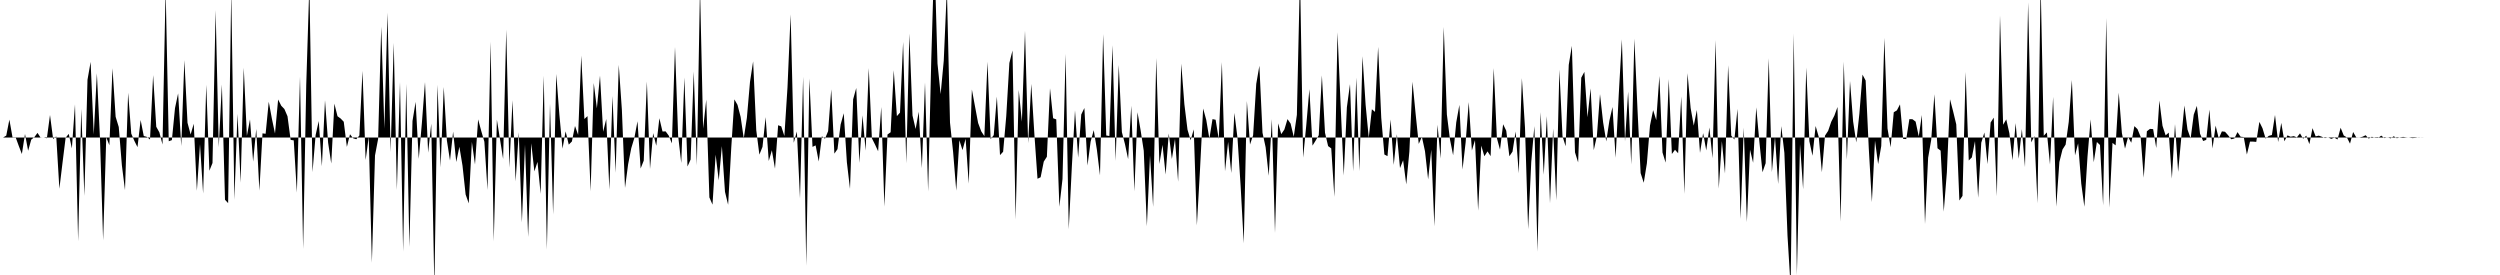 <svg viewBox="0 0 200 22" >
<polyline points="0,11 0.25,11 0.50,10.85 0.75,9.57 1,10.98 1.25,10.98 1.50,11.67 1.75,12.32 2,10.72 2.25,12.06 2.50,11.17 2.75,10.97 3,10.63 3.25,11.01 3.50,11 3.75,11.06 4,9.20 4.25,11.12 4.50,10.91 4.75,15.10 5,13.03 5.25,11.02 5.50,10.71 5.75,11.87 6,8.35 6.25,19.30 6.50,8.71 6.75,15.67 7,6.38 7.25,4.95 7.50,10.76 7.75,5.86 8,11.13 8.25,19.23 8.50,10.98 8.75,11.62 9,5.46 9.25,9.34 9.50,10.16 9.75,13.22 10,15.21 10.25,7.42 10.50,10.69 10.75,11.27 11,11.77 11.25,9.60 11.50,10.88 11.75,10.95 12,11.16 12.25,6.01 12.50,10.14 12.75,10.59 13,11.56 13.25,-0.90 13.50,11.30 13.75,11.21 14,8.65 14.25,7.47 14.50,11.68 14.75,4.81 15,9.82 15.25,10.76 15.50,9.90 15.75,15.26 16,11.53 16.25,15.48 16.50,6.78 16.75,13.66 17,13.04 17.25,0.81 17.50,11.78 17.75,6.76 18,15.98 18.25,16.25 18.50,-0.71 18.75,15.98 19,9.11 19.25,14.61 19.50,5.42 19.75,10.87 20,9.55 20.25,12.93 20.50,10.32 20.75,15.25 21,10.67 21.25,10.70 21.50,8.14 21.75,9.49 22,10.68 22.25,7.96 22.50,8.46 22.75,8.72 23,9.30 23.25,11.19 23.50,11.23 23.75,15.41 24,6.13 24.25,19.92 24.50,6.78 24.75,-1.26 25,13.77 25.25,10.80 25.50,9.68 25.75,13.30 26,8.02 26.25,11.42 26.50,13.08 26.75,8.29 27,9.30 27.25,9.48 27.50,9.74 27.75,11.75 28,10.74 28.25,11.06 28.50,11.14 28.75,10.84 29,5.67 29.25,12.80 29.50,10.94 29.75,21.02 30,12.44 30.25,11.11 30.50,2.12 30.75,10.30 31,1.01 31.25,12.16 31.50,3.43 31.75,15.20 32,6.57 32.25,20.13 32.50,6.71 32.75,19.76 33,9.68 33.25,8.15 33.50,12.71 33.75,9.85 34,6.57 34.25,12.21 34.50,9.89 34.75,23 35,6.78 35.25,13.39 35.50,6.96 35.75,11.23 36,12.84 36.25,10.53 36.50,12.96 36.75,11.74 37,13.25 37.25,15.56 37.50,16.27 37.75,11.35 38,13.16 38.25,9.55 38.50,10.48 38.75,11.34 39,15.20 39.25,3.33 39.50,19.31 39.75,9.57 40,11.14 40.25,12.72 40.50,2.37 40.75,13.42 41,8.02 41.25,14.51 41.50,10.58 41.75,17.80 42,11.57 42.25,18.96 42.50,11.46 42.75,13.71 43,12.95 43.25,15.51 43.50,6.06 43.75,19.97 44,8.30 44.25,17.16 44.50,5.92 44.75,9.17 45,11.89 45.25,10.51 45.50,11.57 45.75,11.32 46,10.08 46.25,10.79 46.50,4.45 46.75,9.52 47,9.29 47.25,15.30 47.50,6.64 47.75,8.67 48,6.05 48.25,10.54 48.50,9.52 48.75,15.17 49,7.68 49.25,13.82 49.50,5.19 49.75,8.78 50,15.03 50.25,13.14 50.50,11.86 50.75,11.03 51,9.70 51.25,13.48 51.50,12.85 51.75,6.52 52,13.52 52.25,10.65 52.50,11.66 52.75,9.46 53,10.52 53.25,10.51 53.50,10.85 53.75,11.47 54,3.76 54.25,10.85 54.50,13.04 54.75,6.20 55,13.32 55.25,12.76 55.50,5.72 55.75,13.23 56,-1.01 56.25,10.29 56.50,7.97 56.75,15.79 57,16.37 57.25,12.37 57.50,14.43 57.75,11.69 58,15.35 58.25,16.38 58.50,11.83 58.75,7.95 59,8.39 59.25,9.35 59.50,11.07 59.75,9.43 60,6.55 60.25,4.91 60.50,10.41 60.75,12.37 61,11.75 61.25,9.37 61.50,12.88 61.75,12.02 62,13.49 62.25,10.02 62.50,10.11 62.75,10.88 63,6.98 63.25,1.15 63.50,11.42 63.75,10.52 64,15.87 64.25,6.14 64.50,21.26 64.75,6.28 65,11.75 65.25,11.63 65.50,12.92 65.75,10.90 66,11.10 66.25,10.49 66.50,7.15 66.75,12.29 67,11.93 67.25,9.96 67.50,9.06 67.75,12.98 68,15.11 68.25,7.95 68.50,7.04 68.75,13.03 69,9.23 69.25,12.05 69.50,5.45 69.75,11.06 70,11.56 70.25,12.10 70.50,8.56 70.75,16.53 71,10.76 71.25,10.58 71.50,5.62 71.75,9.29 72,9.01 72.25,3.35 72.50,13.07 72.75,2.69 73,9.24 73.25,10.32 73.50,8.94 73.75,13.45 74,6.60 74.25,15.32 74.50,4.82 74.75,-3.67 75,5.09 75.25,7.53 75.50,4.86 75.75,-0.89 76,9.81 76.25,12.17 76.50,15.25 76.75,11.22 77,12.01 77.25,11.10 77.50,14.69 77.75,7.16 78,8.51 78.25,9.84 78.50,10.51 78.75,10.89 79,4.94 79.25,11.13 79.50,10.81 79.75,7.73 80,12.41 80.25,12.14 80.50,9.29 80.75,5.04 81,4.04 81.25,17.56 81.50,7.19 81.75,9.74 82,2.46 82.25,11.45 82.50,6.71 82.75,10.73 83,14.30 83.25,14.18 83.50,12.93 83.75,12.54 84,7.06 84.25,9.46 84.50,9.55 84.75,16.54 85,14.32 85.25,4.31 85.50,18.34 85.75,13.29 86,8.83 86.25,12.61 86.50,9.16 86.75,8.64 87,13.24 87.25,11.33 87.50,10.41 87.75,11.97 88,14.03 88.25,2.73 88.50,10.84 88.75,10.88 89,3.62 89.25,12.87 89.50,5.20 89.75,10.57 90,11.54 90.25,12.73 90.50,8.46 90.75,15.30 91,8.98 91.25,10.43 91.50,12.06 91.75,18.10 92,12.43 92.25,16.55 92.50,4.64 92.75,13.12 93,11.59 93.25,13.96 93.50,10.68 93.75,12.72 94,11.11 94.25,14.54 94.50,5.09 94.75,8.34 95,10.37 95.25,11.22 95.50,10.35 95.75,18.03 96,13.57 96.25,8.68 96.50,9.59 96.75,11.10 97,9.53 97.25,9.58 97.50,11.13 97.75,4.97 98,13.70 98.25,11.35 98.50,13.84 98.75,9.03 99,11.04 99.25,14.87 99.50,19.46 99.75,8.08 100,11.56 100.25,10.82 100.50,6.71 100.75,5.26 101,10.62 101.25,11.78 101.50,14.06 101.75,9.53 102,18.63 102.25,9.87 102.50,10.73 102.75,10.36 103,9.53 103.25,9.89 103.50,10.94 103.75,9.19 104,-2.09 104.25,12.61 104.50,10.04 104.75,7.13 105,11.65 105.25,11.25 105.50,10.82 105.75,6.03 106,10.62 106.25,11.69 106.50,11.87 106.75,15.75 107,2.58 107.25,8.39 107.50,14.04 107.75,8.59 108,6.73 108.25,13.71 108.50,6.21 108.75,13.69 109,4.50 109.25,8.39 109.50,11.02 109.75,8.74 110,8.95 110.25,3.75 110.50,9.42 110.75,12.36 111,12.49 111.25,9.56 111.50,13.19 111.75,10.74 112,13.45 112.25,12.82 112.50,14.75 112.75,12.13 113,6.54 113.25,9.11 113.50,11.51 113.75,10.94 114,12.10 114.25,14.35 114.50,11.98 114.75,18.11 115,9.98 115.25,12.68 115.50,2.16 115.75,9.16 116,11.17 116.25,12.42 116.50,9.79 116.75,8.39 117,13.56 117.25,11.40 117.50,8.17 117.75,12.04 118,11.21 118.25,16.85 118.50,11.65 118.75,12.50 119,12.11 119.25,12.49 119.50,5.45 119.75,11.05 120,11.97 120.25,9.94 120.50,10.46 120.75,12.50 121,12.13 121.25,10.52 121.50,13.86 121.75,6.25 122,10.22 122.25,18.34 122.50,12.97 122.75,10.09 123,20.14 123.25,8.97 123.50,13.98 123.75,9.29 124,16.26 124.25,10.29 124.50,16.03 124.75,5.57 125,10.90 125.25,11.70 125.50,5.19 125.75,3.67 126,12.19 126.25,12.99 126.50,6.22 126.75,5.75 127,9.38 127.25,7.07 127.50,12.01 127.75,10.89 128,7.53 128.25,9.79 128.50,11.31 128.75,9.66 129,8.56 129.25,12.62 129.50,7.56 129.75,3.15 130,11.31 130.25,7.33 130.50,13.16 130.75,3.09 131,8.77 131.25,13.85 131.50,14.62 131.75,13.07 132,10.04 132.25,8.81 132.50,9.61 132.75,6.08 133,12.20 133.25,13.01 133.50,6.33 133.75,12.32 134,11.98 134.25,12.26 134.50,7.72 134.75,15.51 135,5.85 135.25,8.64 135.50,10.05 135.75,8.80 136,12.23 136.25,10.65 136.50,12.03 136.75,10.20 137,12.66 137.25,3.21 137.50,15.09 137.75,11.29 138,13.88 138.25,5.22 138.50,10.85 138.75,11.16 139,8.71 139.25,17.51 139.50,10.21 139.75,17.77 140,11.97 140.25,13.02 140.50,8.59 140.75,11.34 141,13.78 141.25,13.06 141.50,4.66 141.75,13.77 142,10.95 142.25,14.72 142.50,10.09 142.75,12.23 143,18.85 143.25,22.95 143.50,2.68 143.75,22.02 144,11.53 144.25,15.14 144.50,5.40 144.75,11.30 145,12.46 145.25,10.08 145.50,10.95 145.75,13.78 146,10.85 146.25,10.47 146.50,9.74 146.75,9.25 147,8.56 147.25,17.73 147.50,4.93 147.75,12.77 148,6.48 148.25,9.72 148.50,11.39 148.75,9.10 149,5.97 149.25,6.44 149.50,11.83 149.75,16.17 150,11.25 150.25,13.13 150.50,11.68 150.75,3.03 151,10.27 151.25,11.78 151.50,8.98 151.75,8.83 152,8.35 152.25,11.11 152.50,11.13 152.75,9.53 153,9.54 153.25,9.73 153.50,10.91 153.75,9.20 154,17.92 154.25,12.62 154.50,11.17 154.75,7.54 155,11.86 155.25,12.05 155.50,16.93 155.75,13.78 156,7.94 156.25,8.91 156.50,9.95 156.75,16.04 157,15.67 157.25,5.76 157.50,12.84 157.75,12.59 158,11.29 158.25,15.82 158.50,11.42 158.75,10.60 159,13.13 159.25,9.80 159.50,9.41 159.75,15.70 160,1.23 160.25,9.98 160.50,9.55 160.75,10.66 161,12.82 161.25,9.85 161.50,12.70 161.75,10.33 162,13.37 162.25,0.19 162.50,11.39 162.75,10.89 163,16.26 163.25,-1.35 163.50,10.86 163.75,10.59 164,13.16 164.25,7.75 164.50,16.53 164.75,12.96 165,11.96 165.25,11.57 165.50,9.75 165.75,6.40 166,12.43 166.25,11.47 166.50,14.69 166.75,16.54 167,12.53 167.25,9.55 167.50,12.98 167.75,11.36 168,11.60 168.25,16.43 168.50,1.44 168.75,16.61 169,11.43 169.25,11.63 169.50,7.41 169.75,10.64 170,11.89 170.25,10.95 170.50,11.42 170.75,10.09 171,10.33 171.25,10.94 171.50,14.22 171.75,10.50 172,10.31 172.25,10.33 172.50,11.84 172.75,8.04 173,10.06 173.25,10.83 173.50,10.61 173.75,14.29 174,9.93 174.25,13.75 174.50,11.04 174.75,8.44 175,10.36 175.25,11.08 175.50,9.17 175.75,8.47 176,10.69 176.25,11.28 176.50,11.19 176.75,8.77 177,11.88 177.25,10.05 177.50,11.08 177.75,10.51 178,10.54 178.25,10.82 178.50,11.14 178.75,11.08 179,10.57 179.25,10.94 179.50,10.96 179.75,12.36 180,11.33 180.25,11.33 180.50,11.35 180.75,9.75 181,10.26 181.25,11.09 181.50,10.87 181.75,10.80 182,9.20 182.25,11.36 182.50,9.83 182.75,11.30 183,10.83 183.25,10.94 183.50,10.89 183.75,10.99 184,10.67 184.25,11.10 184.50,10.85 184.75,11.53 185,10.25 185.25,10.91 185.50,10.85 185.75,10.94 186,11.05 186.25,10.99 186.50,11.11 186.75,11.01 187,11.16 187.25,10.22 187.50,10.84 187.75,10.99 188,11.49 188.25,10.56 188.50,10.99 188.75,11 189,10.94 189.25,10.82 189.50,11.09 189.75,10.94 190,11.03 190.25,11.04 190.50,10.85 190.75,11.05 191,10.99 191.25,11.07 191.50,10.90 191.75,11.06 192,10.99 192.25,10.95 192.50,10.99 192.75,11.01 193,11.05 193.25,11.03 193.50,10.99 193.75,11.01 194,11 194.25,11 194.50,11 194.75,11 195,11 195.25,11 195.50,11 195.75,11 196,11 196.25,11 196.50,11 196.75,11 197,11 197.25,11 197.50,11 197.75,11 198,11 198.25,11 198.50,11 198.75,11 199,11 199.25,11 199.50,11 199.75,11 " />
</svg>